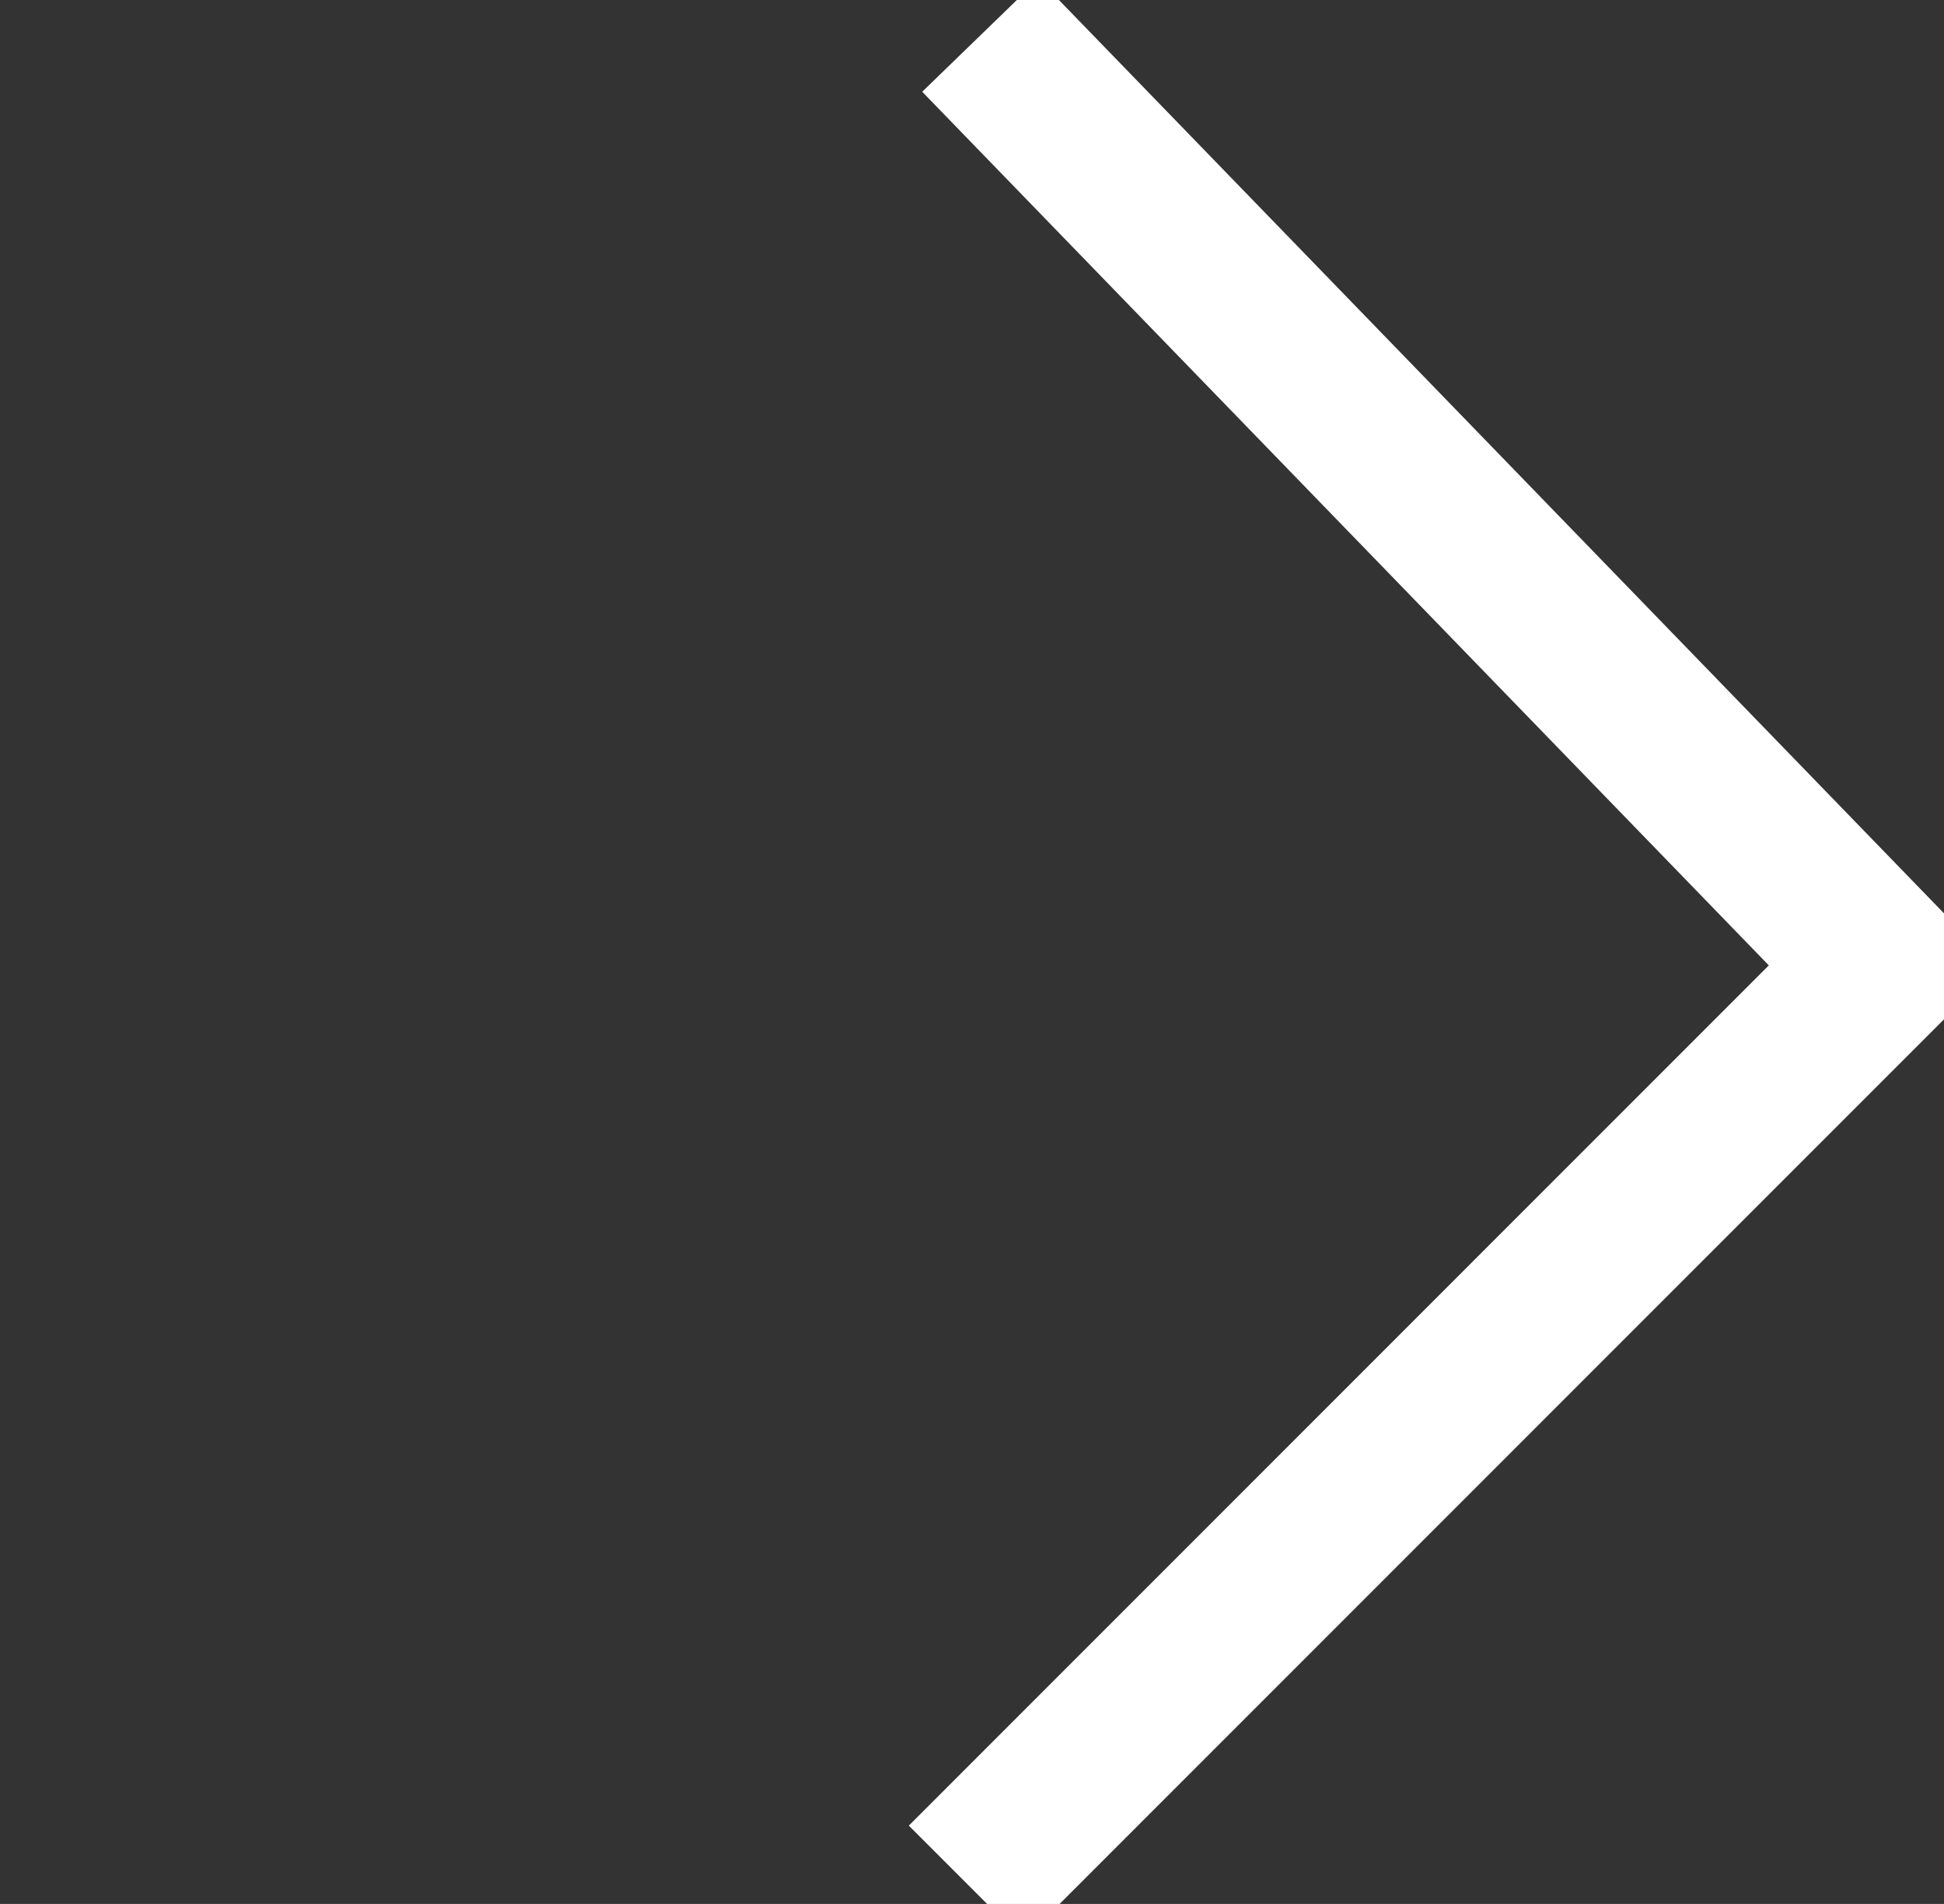 <svg xmlns="http://www.w3.org/2000/svg" width="48" height="47" viewBox="0 0 48 47">
    <rect x="0" y="0" width="48" height="47" fill="#333333" stroke="none"/>
    <path fill="none" fill-rule="evenodd" stroke="#fff" stroke-width="4" d="M24.207.873l22.274 22.98-22.627 22.628"/>
</svg>

